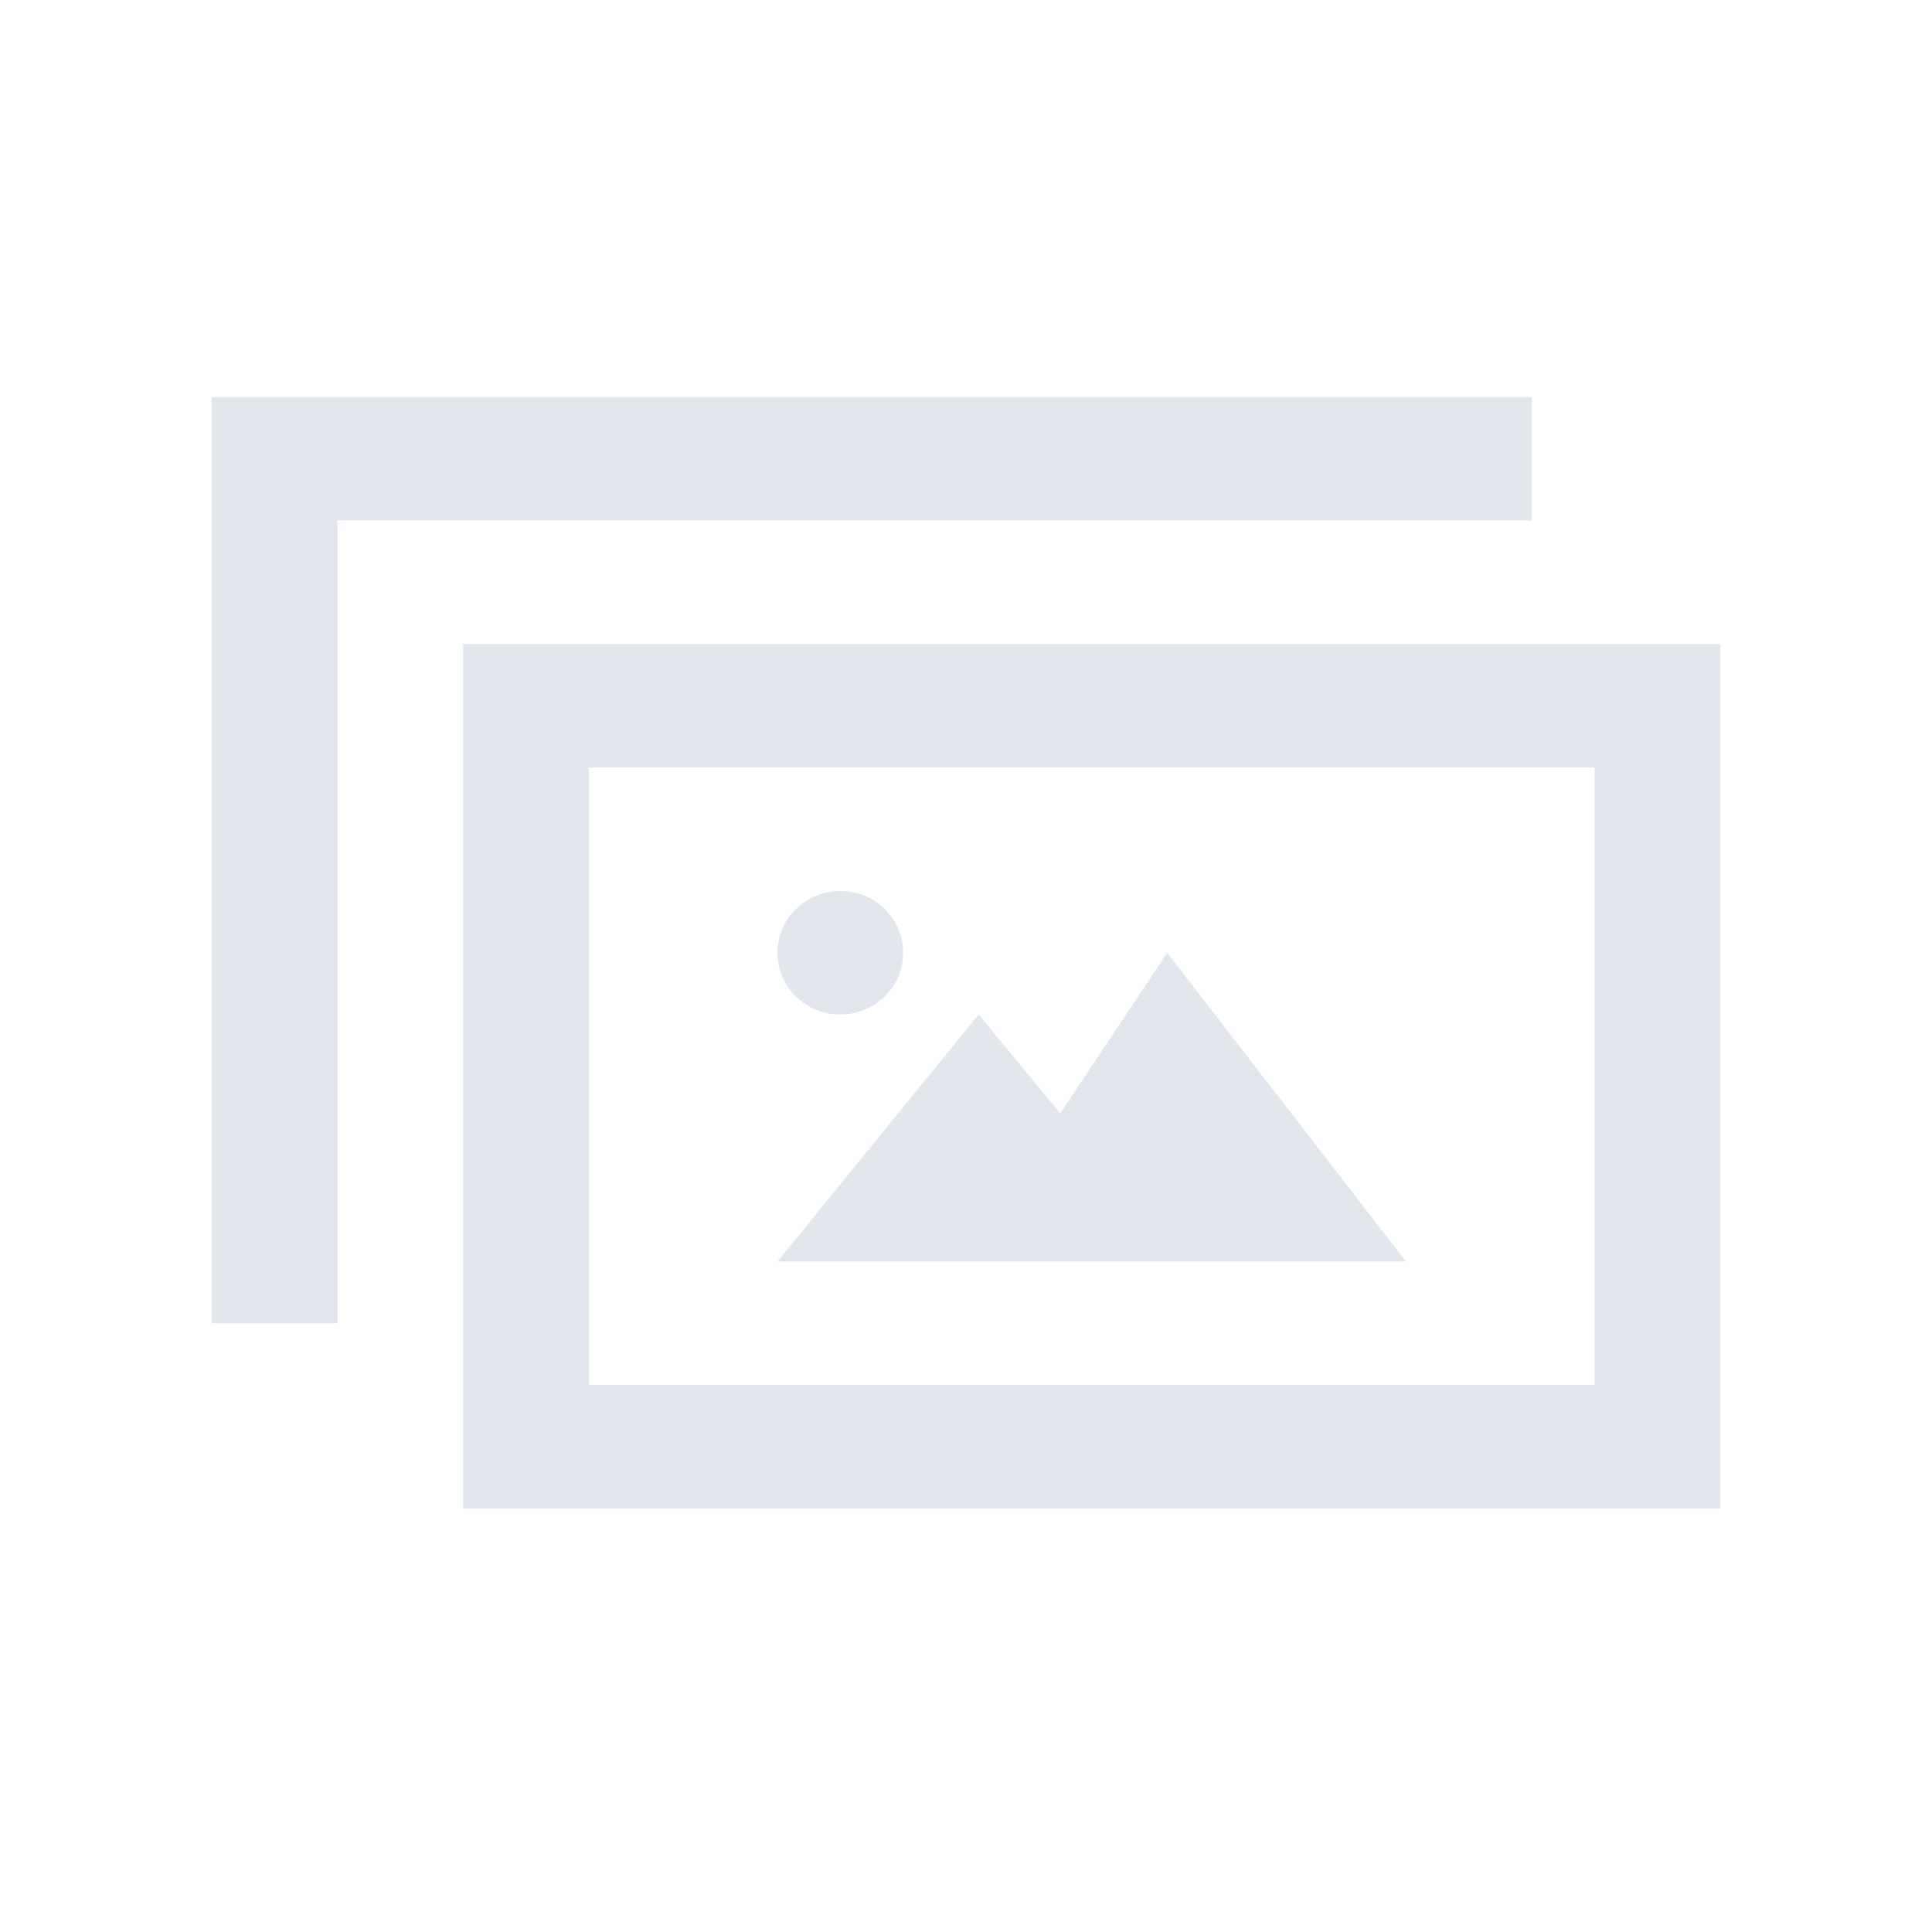 <svg width="73" height="73" fill="none" xmlns="http://www.w3.org/2000/svg"><path fill="#fff" d="M0 0h73v73H0z"/><path d="M29.375 36c0-1.288 1.064-2.333 2.377-2.333 1.314 0 2.373 1.045 2.373 2.333 0 1.288-1.06 2.333-2.373 2.333-1.313 0-2.377-1.045-2.377-2.333ZM44.1 36l-4.038 6.067-3.087-3.734-7.6 9.334h23.75L44.1 36Zm13.775-16.333V15H8v35h4.75V19.667h45.125ZM65 24.333V57H17.5V24.333H65ZM60.25 29h-38v23.333h38V29Z" fill="#E1E7EC"/></svg>